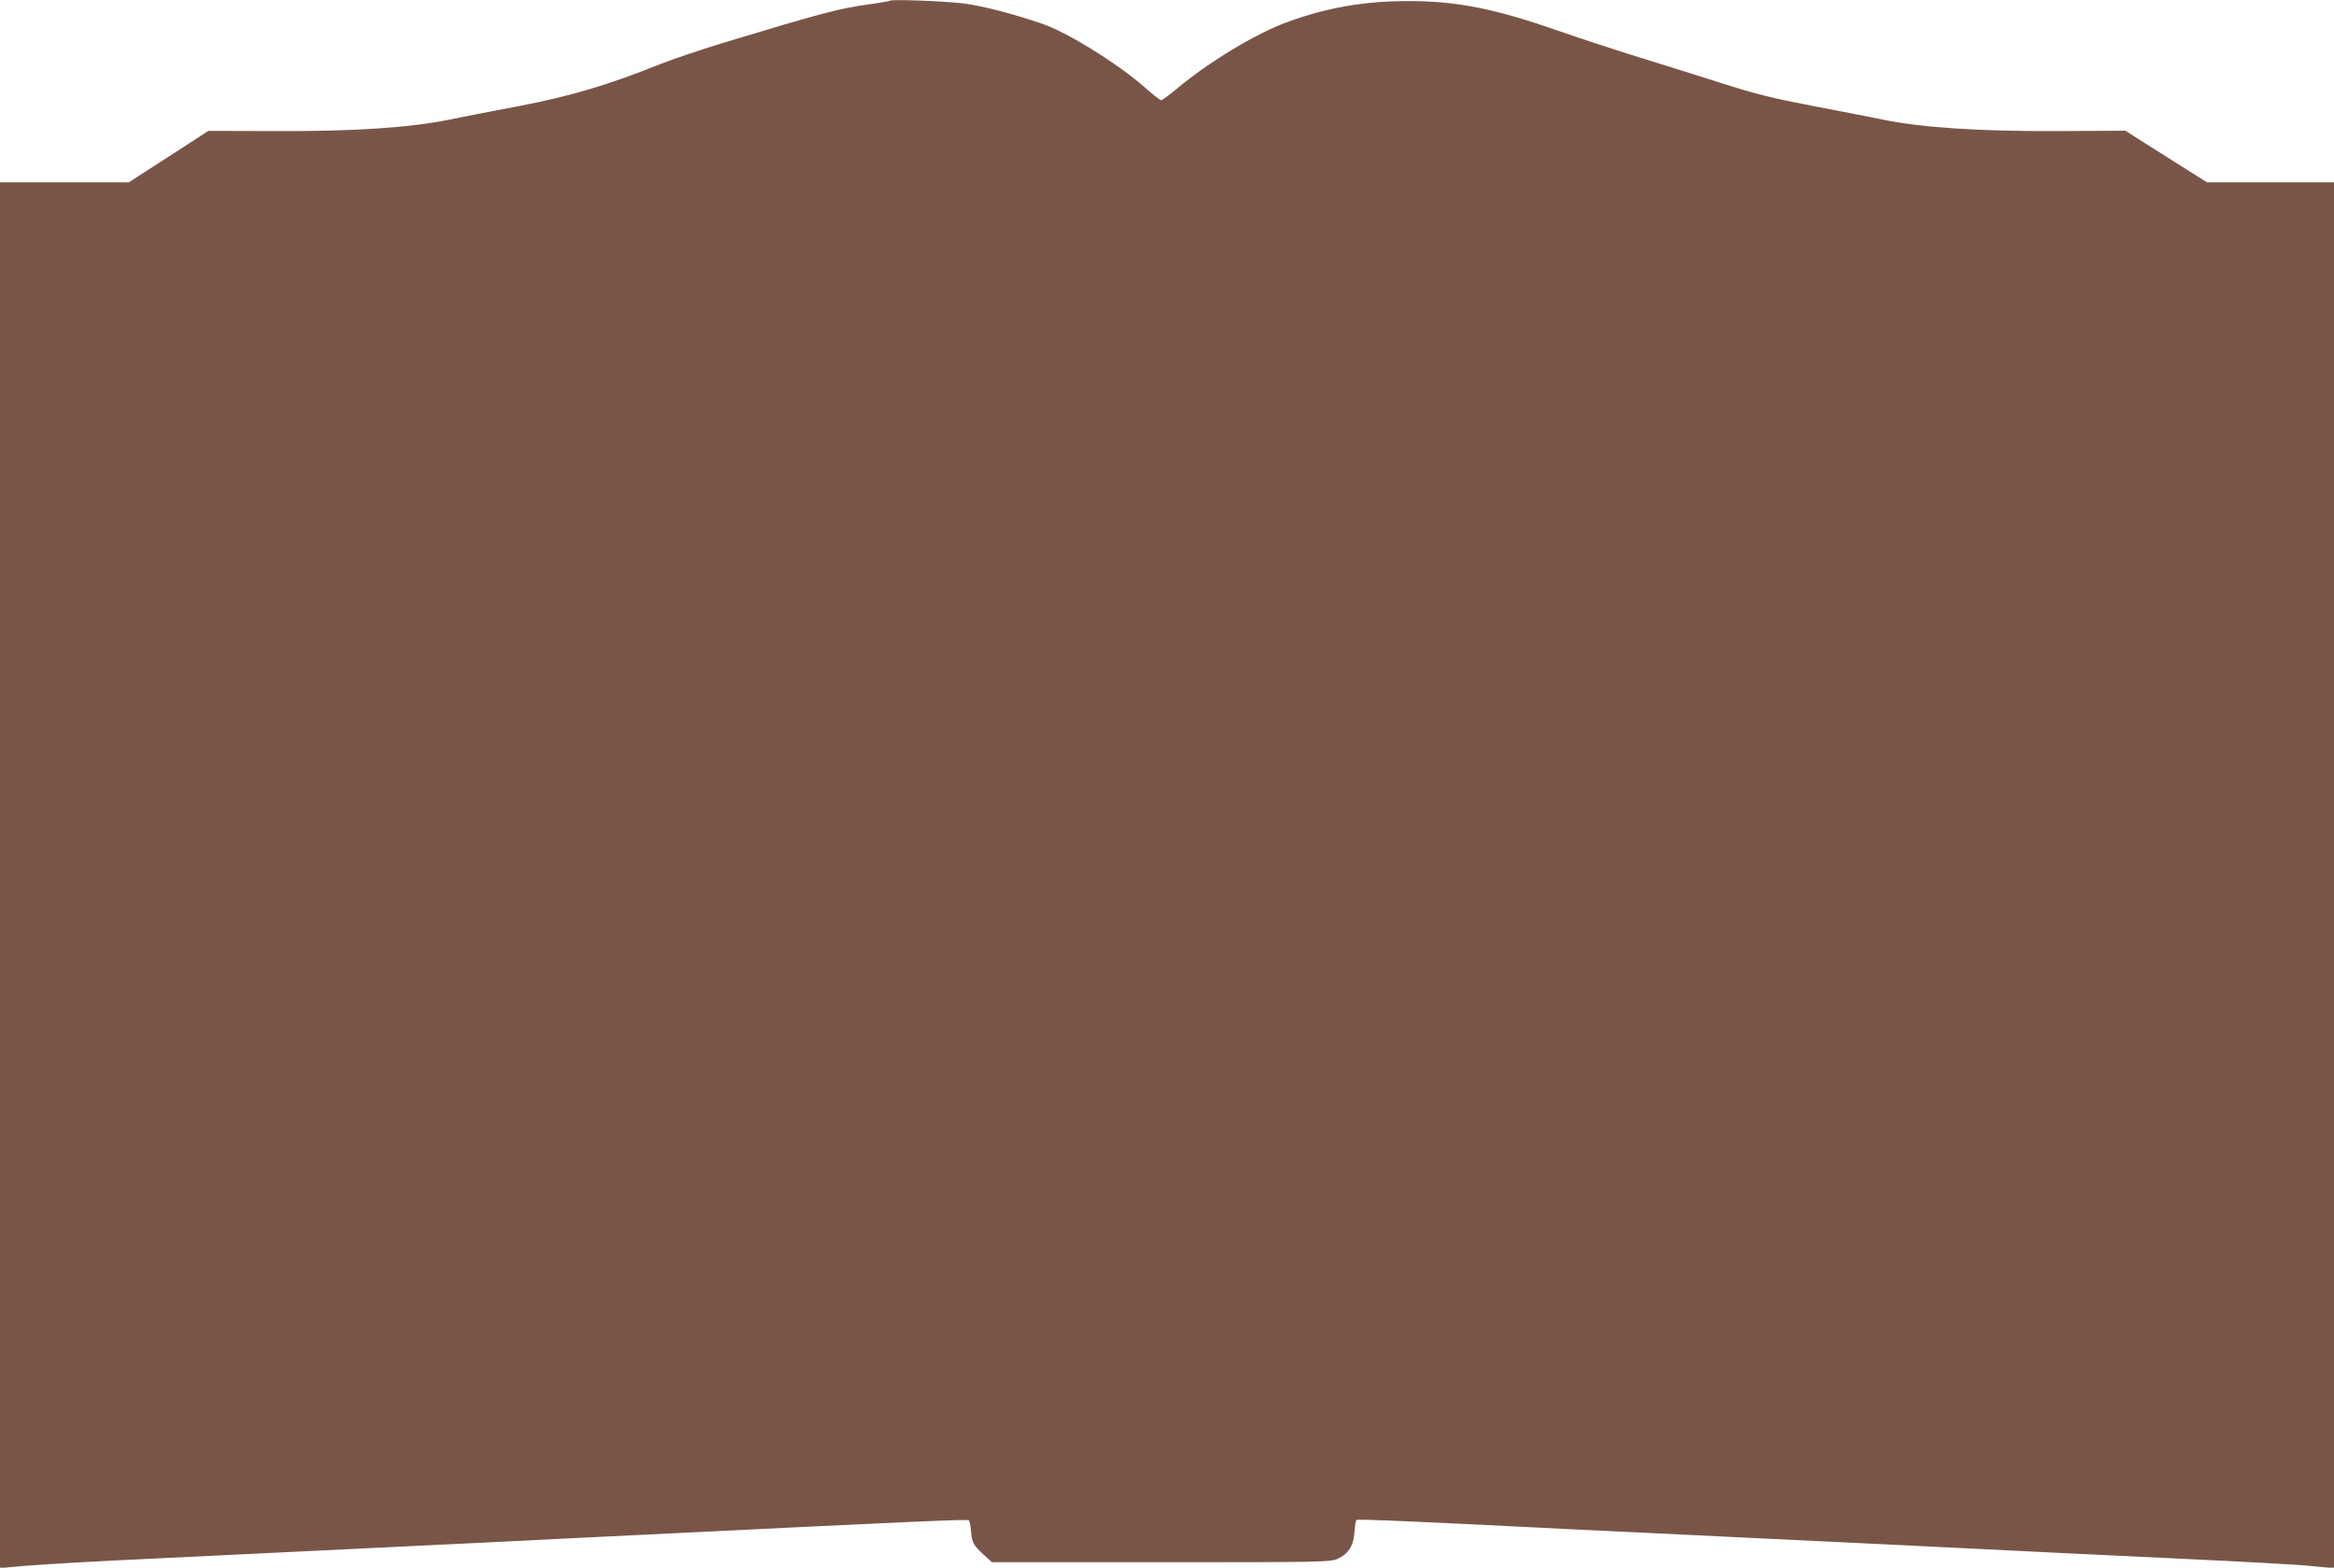 <?xml version="1.0" standalone="no"?>
<!DOCTYPE svg PUBLIC "-//W3C//DTD SVG 20010904//EN"
 "http://www.w3.org/TR/2001/REC-SVG-20010904/DTD/svg10.dtd">
<svg version="1.0" xmlns="http://www.w3.org/2000/svg"
 width="1280pt" height="860pt" viewBox="0 0 1280 860"
 preserveAspectRatio="xMidYMid meet">
<g transform="translate(0,860) scale(0.1,-0.1)"
fill="#795548" stroke="none">
<path d="M4879 8596 c-3 -3 -55 -12 -115 -20 -157 -21 -270 -51 -804 -213
-118 -36 -271 -88 -340 -115 -283 -114 -490 -175 -769 -229 -145 -27 -318 -61
-385 -75 -217 -44 -522 -65 -947 -63 l-376 1 -218 -141 -218 -141 -353 0 -354
0 0 -3801 0 -3802 53 6 c69 8 323 24 582 37 526 25 1880 91 2065 100 113 6
293 15 400 20 107 5 292 14 410 20 1504 74 1796 87 1803 80 5 -4 10 -31 12
-58 5 -63 12 -78 69 -130 l46 -42 927 0 c883 0 930 1 969 19 59 27 87 71 92
145 2 34 7 64 11 68 5 6 370 -10 1196 -52 116 -5 584 -28 1040 -50 457 -22
922 -44 1035 -50 508 -25 642 -32 1235 -60 347 -16 671 -34 722 -40 50 -5 101
-10 112 -10 l21 0 0 3800 0 3800 -348 0 -349 0 -179 113 c-98 62 -199 126
-223 141 l-45 29 -375 -2 c-427 -2 -741 19 -957 63 -67 14 -242 48 -389 76
-214 41 -310 65 -488 122 -122 39 -330 104 -462 145 -132 41 -330 106 -439
144 -345 121 -559 164 -826 163 -238 0 -441 -35 -663 -116 -169 -62 -425 -216
-601 -363 -43 -36 -83 -65 -88 -65 -6 0 -46 32 -89 70 -149 131 -426 303 -564
350 -161 55 -328 98 -430 111 -104 13 -397 24 -406 15z"/>
</g>
</svg>
